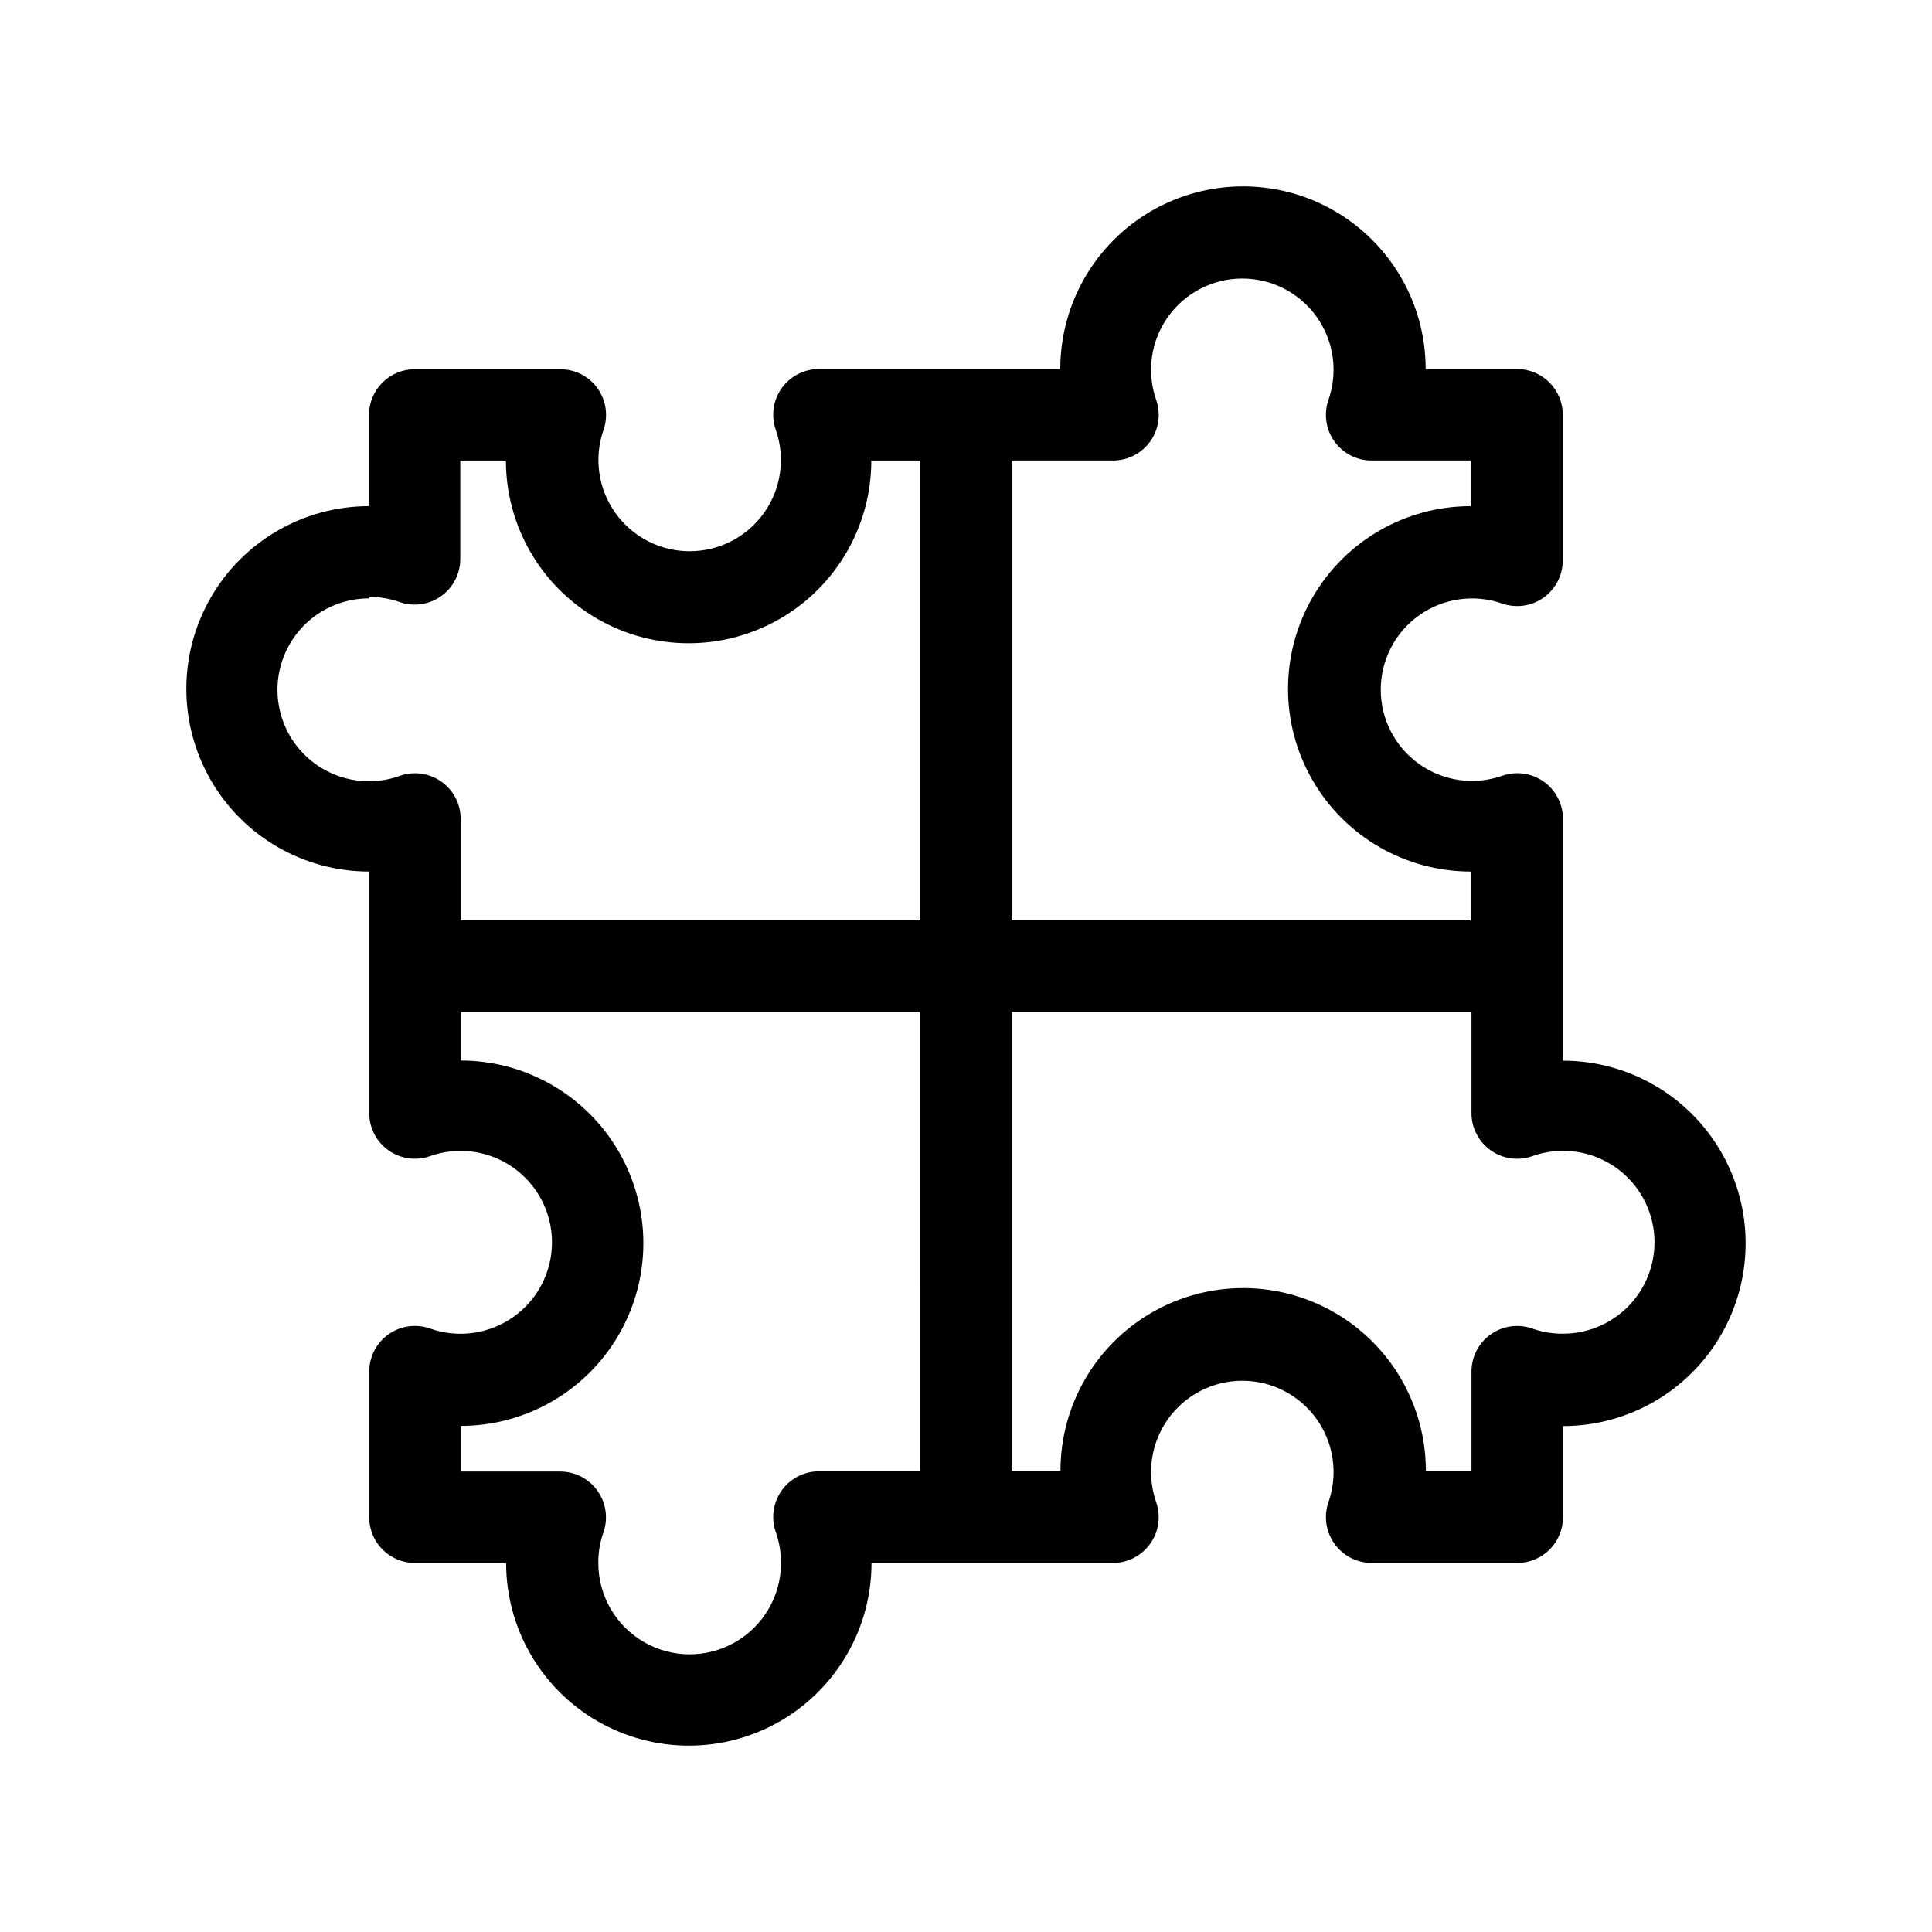 <?xml version="1.0" encoding="UTF-8"?>
<!-- Uploaded to: SVG Repo, www.svgrepo.com, Generator: SVG Repo Mixer Tools -->
<svg fill="#000000" width="800px" height="800px" version="1.1" viewBox="144 144 512 512" xmlns="http://www.w3.org/2000/svg">
 <path d="m241.85 374.81v64.387c0.07 3.887 2.004 7.504 5.199 9.719 3.195 2.219 7.258 2.762 10.922 1.465 7.418-2.621 15.648-1.48 22.07 3.062 6.422 4.543 10.242 11.918 10.242 19.785 0 7.867-3.82 15.246-10.242 19.785-6.422 4.543-14.652 5.684-22.07 3.062-3.695-1.309-7.801-0.738-11.004 1.523-3.203 2.266-5.113 5.941-5.117 9.863v38.641c0 6.68 5.414 12.094 12.094 12.094h24.184c0 17.297 9.227 33.281 24.207 41.93 14.98 8.648 33.434 8.648 48.414 0s24.211-24.633 24.211-41.93h64.234c3.891-0.086 7.504-2.031 9.719-5.234 2.215-3.199 2.758-7.269 1.465-10.938-2.562-7.394-1.391-15.57 3.144-21.945 4.539-6.375 11.879-10.164 19.703-10.164 7.824 0 15.168 3.789 19.703 10.164 4.539 6.375 5.711 14.551 3.144 21.945-1.305 3.703-0.734 7.809 1.527 11.02 2.258 3.211 5.934 5.129 9.859 5.152h38.641c6.68 0 12.094-5.414 12.094-12.094v-24.184 0.004c17.297 0 33.281-9.23 41.93-24.211 8.648-14.98 8.648-33.434 0-48.414s-24.633-24.207-41.93-24.207v-64.289c-0.062-3.898-2.004-7.527-5.211-9.746-3.211-2.219-7.289-2.754-10.961-1.438-7.394 2.562-15.57 1.395-21.945-3.144-6.375-4.535-10.164-11.879-10.164-19.703s3.789-15.168 10.164-19.703 14.551-5.707 21.945-3.144c3.699 1.309 7.801 0.738 11.004-1.523 3.207-2.262 5.113-5.941 5.117-9.863v-38.641c0-6.68-5.414-12.094-12.09-12.094h-24.234c0-17.297-9.23-33.281-24.207-41.93-14.98-8.648-33.438-8.648-48.418 0-14.98 8.648-24.207 24.633-24.207 41.93h-64.188c-3.898 0.066-7.527 2.004-9.746 5.215-2.219 3.207-2.754 7.289-1.438 10.957 2.562 7.394 1.395 15.57-3.144 21.945-4.535 6.379-11.879 10.164-19.703 10.164s-15.168-3.785-19.703-10.164c-4.535-6.375-5.707-14.551-3.144-21.945 1.309-3.695 0.738-7.801-1.523-11.004-2.262-3.203-5.941-5.113-9.863-5.117h-38.641c-6.68 0-12.094 5.414-12.094 12.094v24.184c-17.297 0-33.281 9.227-41.93 24.207-8.648 14.98-8.648 33.434 0 48.414 8.648 14.98 24.633 24.211 41.93 24.211zm170.24-108.77h27.105c3.887-0.07 7.504-2.004 9.719-5.195 2.219-3.195 2.762-7.262 1.465-10.926-2.562-7.394-1.391-15.57 3.144-21.945 4.539-6.375 11.879-10.16 19.703-10.16 7.824 0 15.168 3.785 19.703 10.16 4.539 6.375 5.711 14.551 3.144 21.945-1.309 3.699-0.738 7.801 1.523 11.004 2.266 3.207 5.941 5.113 9.863 5.117h26.301v12.094c-17.301 0-33.281 9.227-41.93 24.207-8.648 14.98-8.648 33.434 0 48.414 8.648 14.98 24.629 24.211 41.93 24.211v12.945h-121.67zm0 146.11h121.87v27.105c0.086 3.879 2.027 7.481 5.219 9.684 3.191 2.203 7.246 2.742 10.902 1.449 6.742-2.406 14.203-1.707 20.383 1.902 6.176 3.613 10.441 9.773 11.652 16.828 1.207 7.055-0.766 14.285-5.391 19.746-4.621 5.465-11.426 8.605-18.582 8.578-2.746 0.016-5.473-0.445-8.062-1.359-3.707-1.309-7.816-0.734-11.023 1.539-3.207 2.273-5.109 5.965-5.098 9.898v26.25h-12.09c0-17.301-9.23-33.281-24.211-41.93-14.977-8.648-33.434-8.648-48.414 0-14.98 8.648-24.207 24.629-24.207 41.93h-12.949v-121.67zm-24.184 121.77h-27.105c-3.898 0.062-7.527 2.004-9.746 5.215-2.219 3.207-2.754 7.285-1.438 10.957 0.906 2.609 1.367 5.352 1.359 8.113 0 8.648-4.613 16.641-12.102 20.965-7.492 4.324-16.719 4.324-24.211 0-7.488-4.324-12.102-12.316-12.102-20.965-0.023-2.762 0.438-5.508 1.359-8.113 1.285-3.695 0.707-7.785-1.555-10.984-2.258-3.195-5.918-5.109-9.832-5.137h-26.449v-12.09c17.297 0 33.281-9.23 41.93-24.211 8.648-14.977 8.648-33.434 0-48.414-8.648-14.98-24.633-24.207-41.93-24.207v-12.949h121.82zm-146.11-231.75v0.004c2.746-0.008 5.473 0.453 8.062 1.359 3.699 1.309 7.801 0.738 11.004-1.523 3.207-2.262 5.113-5.941 5.117-9.863v-26.098h12.094c0 17.297 9.227 33.281 24.207 41.93 14.98 8.648 33.438 8.648 48.414 0 14.98-8.648 24.211-24.633 24.211-41.93h12.996v121.87h-121.82v-27.105c-0.062-3.898-2.004-7.527-5.211-9.746-3.211-2.219-7.289-2.754-10.961-1.438-6.742 2.406-14.203 1.711-20.379-1.902-6.18-3.613-10.445-9.773-11.652-16.828-1.211-7.055 0.762-14.281 5.387-19.746 4.621-5.465 11.426-8.605 18.582-8.578z" fill-rule="evenodd"/>
</svg>